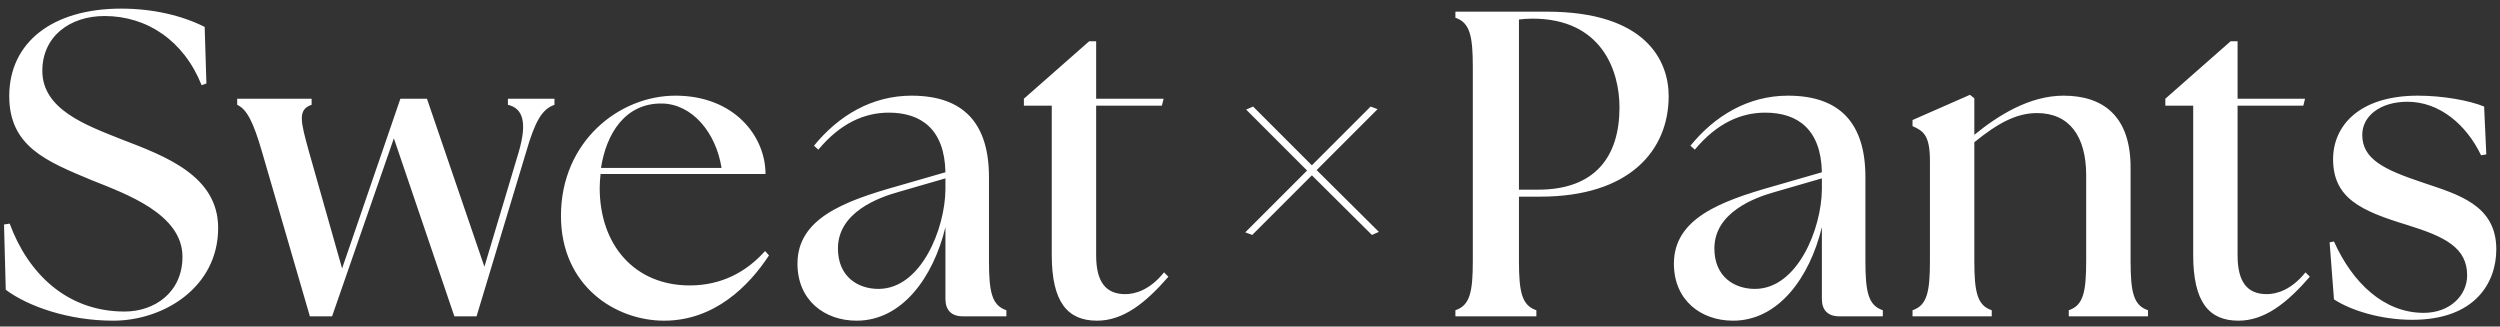 <svg width="245" height="32" viewBox="0 0 245 32" fill="none" xmlns="http://www.w3.org/2000/svg">
<rect x="0" y="0" width="245" height="32" fill="#333333" stroke="none"/>
<path d="M11.1 31.427C6.707 31.427 2.74 30.019 0.565 28.398L0.394 22L0.949 21.915C2.74 26.777 6.536 30.531 12.209 30.531C15.152 30.531 17.882 28.654 17.882 25.157C17.882 20.977 12.38 19.015 8.968 17.65C4.574 15.816 0.906 14.366 0.906 9.418C0.906 4.129 5.171 0.845 11.868 0.845C15.024 0.845 17.839 1.527 20.057 2.636L20.228 8.181L19.759 8.352C18.01 3.958 14.384 1.57 10.247 1.57C6.835 1.57 4.148 3.575 4.148 6.944C4.148 10.74 8.456 12.276 11.868 13.64C16.218 15.304 21.379 17.223 21.379 22.342C21.379 28.185 16.005 31.427 11.1 31.427ZM25.676 14.877C24.823 11.934 24.183 10.697 23.245 10.271V9.674H30.538V10.271C29.131 10.74 29.472 11.934 30.282 14.877L33.524 26.308L39.239 9.674H41.841L47.471 26.138L50.841 14.877C51.694 11.934 51.225 10.612 49.775 10.271V9.674H54.338V10.271C53.101 10.697 52.419 11.934 51.566 14.877L46.703 31H44.528L38.599 13.555L32.543 31H30.368L25.676 14.877ZM65.082 31.427C60.348 31.427 54.974 28.057 54.974 21.147C54.974 13.896 60.647 9.375 66.191 9.375C71.949 9.375 75.02 13.342 75.02 17.053H58.855C58.812 17.522 58.77 17.948 58.77 18.418C58.77 24.005 62.182 27.972 67.599 27.972C70.755 27.972 73.186 26.607 74.978 24.602L75.362 25.029C73.4 28.014 70.03 31.427 65.082 31.427ZM58.898 16.456H70.712C70.158 12.958 67.812 10.186 64.869 10.143C61.244 10.1 59.41 13.129 58.898 16.456ZM94.359 31C93.251 31 92.653 30.403 92.653 29.294V22.256C91.459 27.204 88.388 31.427 83.952 31.427C80.796 31.427 78.152 29.422 78.152 25.839C78.152 21.446 82.63 19.74 87.919 18.247L92.653 16.882C92.568 12.659 90.265 11.039 87.109 11.039C84.72 11.039 82.374 12.062 80.199 14.664L79.772 14.28C82.161 11.337 85.445 9.375 89.326 9.375C94.487 9.375 96.919 12.148 96.919 17.351V25.583C96.919 28.654 97.217 29.934 98.625 30.403V31H94.359ZM82.118 24.346C82.118 27.161 84.123 28.313 86.085 28.313C90.265 28.313 92.611 22.427 92.653 18.588V17.479L88.09 18.801C86.085 19.356 82.118 20.806 82.118 24.346ZM107.508 31.427C104.608 31.427 103.072 29.593 103.072 24.986V10.356H100.342V9.674L106.74 4.044H107.423V9.674H114.034L113.863 10.356H107.423V25.029C107.423 27.673 108.404 28.825 110.28 28.825C111.219 28.825 112.669 28.441 114.076 26.692L114.503 27.119C112.242 29.72 110.067 31.427 107.508 31.427ZM134.449 23.024L128.563 17.181L122.72 23.024L122.037 22.768L128.094 16.712L122.122 10.74L122.805 10.442L128.563 16.2L134.321 10.442L135.003 10.697L129.032 16.669L135.131 22.725L134.449 23.024ZM142.63 31V30.403C144.038 29.934 144.336 28.654 144.336 25.583V6.56C144.336 3.489 144.038 2.21 142.63 1.74V1.143H151.587C161.312 1.143 163.53 5.963 163.53 9.418C163.53 14.749 159.691 19.271 150.947 19.271H148.857V25.583C148.857 28.654 149.156 29.934 150.564 30.403V31H142.63ZM150.734 18.588C156.322 18.588 158.71 15.347 158.71 10.527C158.71 6.859 156.919 1.826 150.18 1.826C149.753 1.826 149.156 1.868 148.857 1.911V18.588H150.734ZM180.251 31C179.142 31 178.544 30.403 178.544 29.294V22.256C177.35 27.204 174.279 31.427 169.843 31.427C166.687 31.427 164.043 29.422 164.043 25.839C164.043 21.446 168.521 19.74 173.81 18.247L178.544 16.882C178.459 12.659 176.156 11.039 173 11.039C170.611 11.039 168.265 12.062 166.09 14.664L165.663 14.28C168.052 11.337 171.336 9.375 175.218 9.375C180.379 9.375 182.81 12.148 182.81 17.351V25.583C182.81 28.654 183.108 29.934 184.516 30.403V31H180.251ZM168.009 24.346C168.009 27.161 170.014 28.313 171.976 28.313C176.156 28.313 178.502 22.427 178.544 18.588V17.479L173.981 18.801C171.976 19.356 168.009 20.806 168.009 24.346ZM187.428 31V30.403C188.835 29.934 189.134 28.654 189.134 25.583V15.773C189.134 13.257 188.494 12.83 187.428 12.361V11.764L193.058 9.29L193.484 9.631V13.214C195.83 11.295 198.901 9.375 202.228 9.375C206.152 9.375 208.797 11.423 208.797 16.413V25.583C208.797 28.654 209.095 29.934 210.503 30.403V31H202.74V30.403C204.148 29.934 204.446 28.654 204.446 25.583V17.181C204.446 13.342 202.783 11.081 199.626 11.081C197.622 11.081 195.788 12.062 193.484 13.939V25.583C193.484 28.654 193.783 29.934 195.191 30.403V31H187.428ZM219.369 31.427C216.468 31.427 214.933 29.593 214.933 24.986V10.356H212.203V9.674L218.601 4.044H219.283V9.674H225.895L225.724 10.356H219.283V25.029C219.283 27.673 220.264 28.825 222.141 28.825C223.08 28.825 224.53 28.441 225.937 26.692L226.364 27.119C224.103 29.72 221.928 31.427 219.369 31.427ZM236.406 31.341C233.292 31.341 230.349 30.403 228.729 29.337L228.302 23.749L228.729 23.664C230.563 27.758 233.634 30.616 237.43 30.659C240.074 30.701 241.78 28.953 241.78 26.991C241.78 24.261 239.605 23.195 235.894 22.043C231.416 20.678 228.643 19.441 228.643 15.602C228.643 12.361 231.16 9.375 236.961 9.375C239.392 9.375 241.993 9.844 243.444 10.442L243.657 15.133L243.145 15.219C241.695 12.19 239.05 9.972 235.937 9.972C233.25 9.972 231.501 11.38 231.501 13.214C231.501 15.602 233.634 16.626 237.472 17.906C240.885 19.057 244.638 20.081 244.638 24.431C244.638 27.673 242.591 31.341 236.406 31.341Z" fill="white"/>
</svg>
